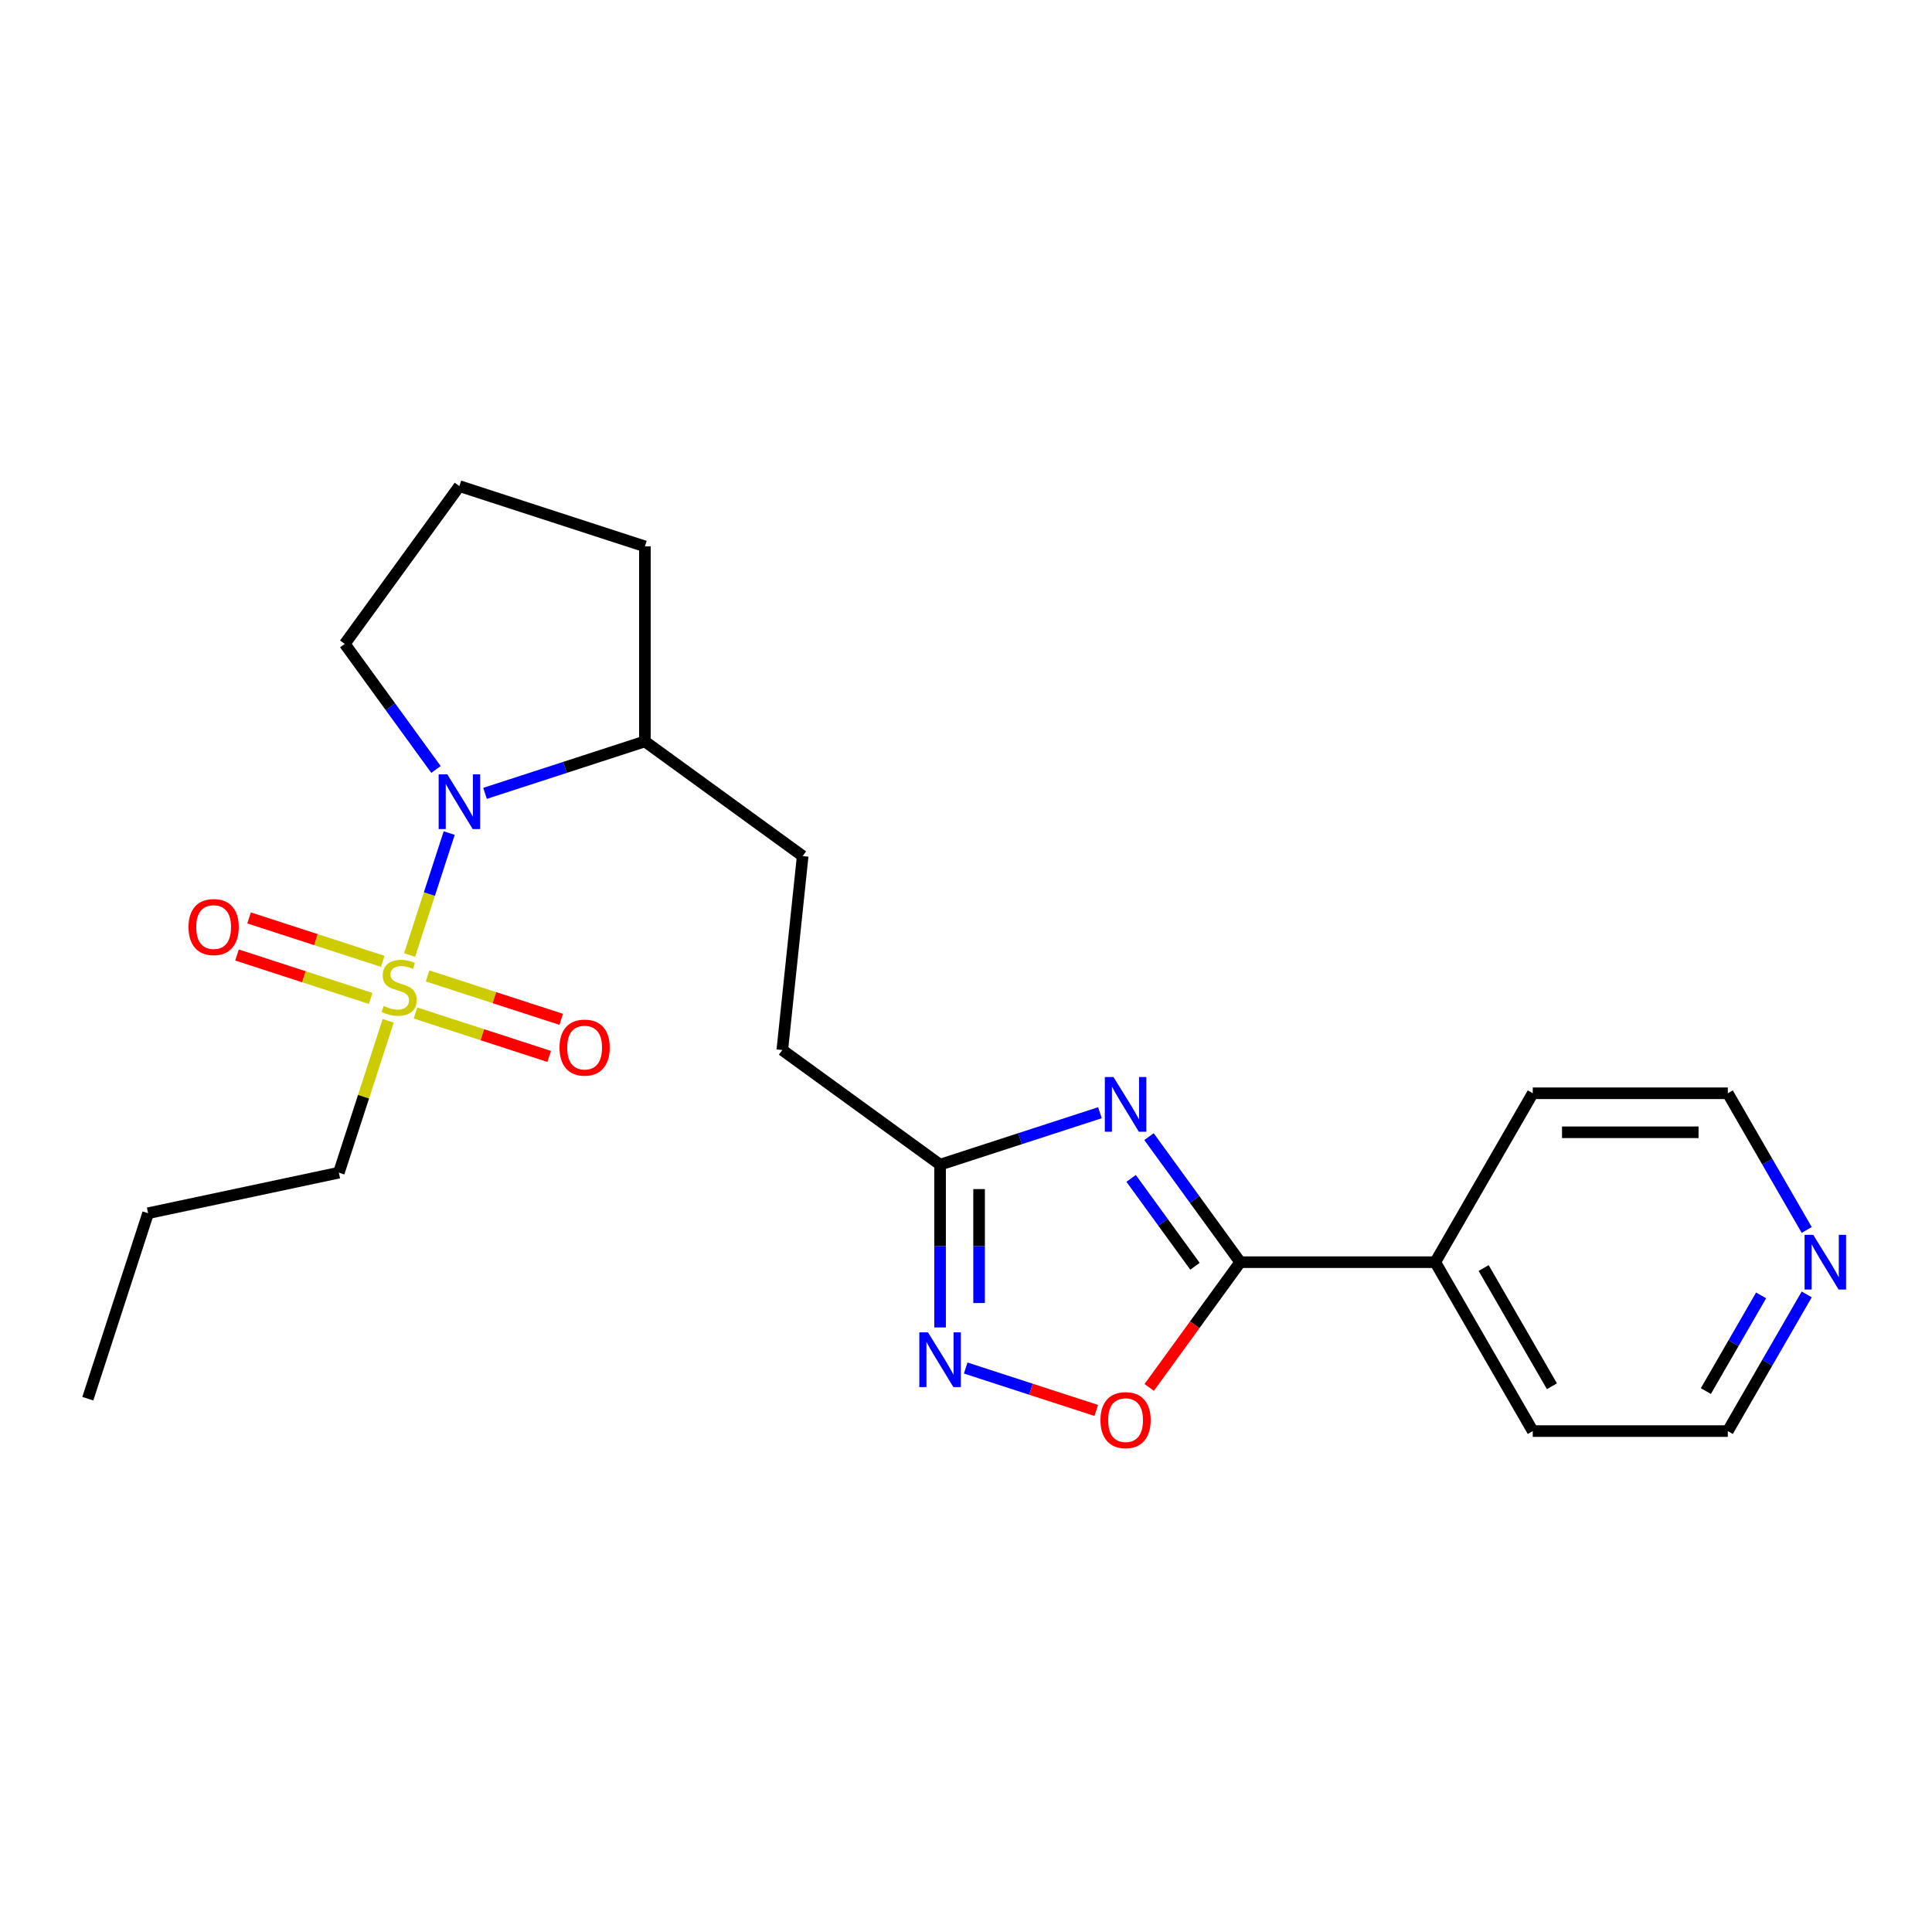 <?xml version='1.0' encoding='iso-8859-1'?>
<svg version='1.1' baseProfile='full'
              xmlns='http://www.w3.org/2000/svg'
                      xmlns:rdkit='http://www.rdkit.org/xml'
                      xmlns:xlink='http://www.w3.org/1999/xlink'
                  xml:space='preserve'
width='1000px' height='1000px' viewBox='0 0 1000 1000'>
<!-- END OF HEADER -->
<rect style='opacity:1.0;fill:#FFFFFF;stroke:none' width='1000' height='1000' x='0' y='0'> </rect>
<path class='bond-1' d='M 211.998,494.317 L 222.252,462.757' style='fill:none;fill-rule:evenodd;stroke:#CCCC00;stroke-width:6px;stroke-linecap:butt;stroke-linejoin:miter;stroke-opacity:1' />
<path class='bond-1' d='M 222.252,462.757 L 232.507,431.197' style='fill:none;fill-rule:evenodd;stroke:#0000FF;stroke-width:6px;stroke-linecap:butt;stroke-linejoin:miter;stroke-opacity:1' />
<path class='bond-6' d='M 215.074,524.332 L 249.668,535.572' style='fill:none;fill-rule:evenodd;stroke:#CCCC00;stroke-width:6px;stroke-linecap:butt;stroke-linejoin:miter;stroke-opacity:1' />
<path class='bond-6' d='M 249.668,535.572 L 284.261,546.812' style='fill:none;fill-rule:evenodd;stroke:#FF0000;stroke-width:6px;stroke-linecap:butt;stroke-linejoin:miter;stroke-opacity:1' />
<path class='bond-6' d='M 221.313,505.13 L 255.907,516.37' style='fill:none;fill-rule:evenodd;stroke:#CCCC00;stroke-width:6px;stroke-linecap:butt;stroke-linejoin:miter;stroke-opacity:1' />
<path class='bond-6' d='M 255.907,516.37 L 290.5,527.61' style='fill:none;fill-rule:evenodd;stroke:#FF0000;stroke-width:6px;stroke-linecap:butt;stroke-linejoin:miter;stroke-opacity:1' />
<path class='bond-7' d='M 198.106,497.59 L 163.512,486.349' style='fill:none;fill-rule:evenodd;stroke:#CCCC00;stroke-width:6px;stroke-linecap:butt;stroke-linejoin:miter;stroke-opacity:1' />
<path class='bond-7' d='M 163.512,486.349 L 128.919,475.109' style='fill:none;fill-rule:evenodd;stroke:#FF0000;stroke-width:6px;stroke-linecap:butt;stroke-linejoin:miter;stroke-opacity:1' />
<path class='bond-7' d='M 191.867,516.791 L 157.273,505.551' style='fill:none;fill-rule:evenodd;stroke:#CCCC00;stroke-width:6px;stroke-linecap:butt;stroke-linejoin:miter;stroke-opacity:1' />
<path class='bond-7' d='M 157.273,505.551 L 122.679,494.311' style='fill:none;fill-rule:evenodd;stroke:#FF0000;stroke-width:6px;stroke-linecap:butt;stroke-linejoin:miter;stroke-opacity:1' />
<path class='bond-13' d='M 200.935,528.365 L 188.165,567.668' style='fill:none;fill-rule:evenodd;stroke:#CCCC00;stroke-width:6px;stroke-linecap:butt;stroke-linejoin:miter;stroke-opacity:1' />
<path class='bond-13' d='M 188.165,567.668 L 175.395,606.97' style='fill:none;fill-rule:evenodd;stroke:#000000;stroke-width:6px;stroke-linecap:butt;stroke-linejoin:miter;stroke-opacity:1' />
<path class='bond-0' d='M 569.33,575.942 L 527.957,589.385' style='fill:none;fill-rule:evenodd;stroke:#0000FF;stroke-width:6px;stroke-linecap:butt;stroke-linejoin:miter;stroke-opacity:1' />
<path class='bond-0' d='M 527.957,589.385 L 486.584,602.828' style='fill:none;fill-rule:evenodd;stroke:#000000;stroke-width:6px;stroke-linecap:butt;stroke-linejoin:miter;stroke-opacity:1' />
<path class='bond-2' d='M 594.715,588.316 L 618.323,620.809' style='fill:none;fill-rule:evenodd;stroke:#0000FF;stroke-width:6px;stroke-linecap:butt;stroke-linejoin:miter;stroke-opacity:1' />
<path class='bond-2' d='M 618.323,620.809 L 641.931,653.303' style='fill:none;fill-rule:evenodd;stroke:#000000;stroke-width:6px;stroke-linecap:butt;stroke-linejoin:miter;stroke-opacity:1' />
<path class='bond-2' d='M 585.464,609.932 L 601.989,632.677' style='fill:none;fill-rule:evenodd;stroke:#0000FF;stroke-width:6px;stroke-linecap:butt;stroke-linejoin:miter;stroke-opacity:1' />
<path class='bond-2' d='M 601.989,632.677 L 618.515,655.422' style='fill:none;fill-rule:evenodd;stroke:#000000;stroke-width:6px;stroke-linecap:butt;stroke-linejoin:miter;stroke-opacity:1' />
<path class='bond-8' d='M 251.049,410.641 L 292.422,397.199' style='fill:none;fill-rule:evenodd;stroke:#0000FF;stroke-width:6px;stroke-linecap:butt;stroke-linejoin:miter;stroke-opacity:1' />
<path class='bond-8' d='M 292.422,397.199 L 333.795,383.756' style='fill:none;fill-rule:evenodd;stroke:#000000;stroke-width:6px;stroke-linecap:butt;stroke-linejoin:miter;stroke-opacity:1' />
<path class='bond-14' d='M 225.664,398.267 L 202.056,365.774' style='fill:none;fill-rule:evenodd;stroke:#0000FF;stroke-width:6px;stroke-linecap:butt;stroke-linejoin:miter;stroke-opacity:1' />
<path class='bond-14' d='M 202.056,365.774 L 178.448,333.28' style='fill:none;fill-rule:evenodd;stroke:#000000;stroke-width:6px;stroke-linecap:butt;stroke-linejoin:miter;stroke-opacity:1' />
<path class='bond-9' d='M 641.931,653.303 L 742.882,653.303' style='fill:none;fill-rule:evenodd;stroke:#000000;stroke-width:6px;stroke-linecap:butt;stroke-linejoin:miter;stroke-opacity:1' />
<path class='bond-24' d='M 641.931,653.303 L 618.381,685.716' style='fill:none;fill-rule:evenodd;stroke:#000000;stroke-width:6px;stroke-linecap:butt;stroke-linejoin:miter;stroke-opacity:1' />
<path class='bond-24' d='M 618.381,685.716 L 594.832,718.13' style='fill:none;fill-rule:evenodd;stroke:#FF0000;stroke-width:6px;stroke-linecap:butt;stroke-linejoin:miter;stroke-opacity:1' />
<path class='bond-3' d='M 486.584,687.094 L 486.584,644.961' style='fill:none;fill-rule:evenodd;stroke:#0000FF;stroke-width:6px;stroke-linecap:butt;stroke-linejoin:miter;stroke-opacity:1' />
<path class='bond-3' d='M 486.584,644.961 L 486.584,602.828' style='fill:none;fill-rule:evenodd;stroke:#000000;stroke-width:6px;stroke-linecap:butt;stroke-linejoin:miter;stroke-opacity:1' />
<path class='bond-3' d='M 506.774,674.454 L 506.774,644.961' style='fill:none;fill-rule:evenodd;stroke:#0000FF;stroke-width:6px;stroke-linecap:butt;stroke-linejoin:miter;stroke-opacity:1' />
<path class='bond-3' d='M 506.774,644.961 L 506.774,615.468' style='fill:none;fill-rule:evenodd;stroke:#000000;stroke-width:6px;stroke-linecap:butt;stroke-linejoin:miter;stroke-opacity:1' />
<path class='bond-4' d='M 499.848,708.088 L 533.633,719.065' style='fill:none;fill-rule:evenodd;stroke:#0000FF;stroke-width:6px;stroke-linecap:butt;stroke-linejoin:miter;stroke-opacity:1' />
<path class='bond-4' d='M 533.633,719.065 L 567.419,730.043' style='fill:none;fill-rule:evenodd;stroke:#FF0000;stroke-width:6px;stroke-linecap:butt;stroke-linejoin:miter;stroke-opacity:1' />
<path class='bond-5' d='M 486.584,602.828 L 404.914,543.49' style='fill:none;fill-rule:evenodd;stroke:#000000;stroke-width:6px;stroke-linecap:butt;stroke-linejoin:miter;stroke-opacity:1' />
<path class='bond-11' d='M 333.795,383.756 L 415.466,443.093' style='fill:none;fill-rule:evenodd;stroke:#000000;stroke-width:6px;stroke-linecap:butt;stroke-linejoin:miter;stroke-opacity:1' />
<path class='bond-18' d='M 333.795,383.756 L 333.795,282.805' style='fill:none;fill-rule:evenodd;stroke:#000000;stroke-width:6px;stroke-linecap:butt;stroke-linejoin:miter;stroke-opacity:1' />
<path class='bond-19' d='M 742.882,653.303 L 793.357,565.877' style='fill:none;fill-rule:evenodd;stroke:#000000;stroke-width:6px;stroke-linecap:butt;stroke-linejoin:miter;stroke-opacity:1' />
<path class='bond-20' d='M 742.882,653.303 L 793.357,740.729' style='fill:none;fill-rule:evenodd;stroke:#000000;stroke-width:6px;stroke-linecap:butt;stroke-linejoin:miter;stroke-opacity:1' />
<path class='bond-20' d='M 767.938,656.322 L 803.271,717.52' style='fill:none;fill-rule:evenodd;stroke:#000000;stroke-width:6px;stroke-linecap:butt;stroke-linejoin:miter;stroke-opacity:1' />
<path class='bond-10' d='M 935.151,669.987 L 914.729,705.358' style='fill:none;fill-rule:evenodd;stroke:#0000FF;stroke-width:6px;stroke-linecap:butt;stroke-linejoin:miter;stroke-opacity:1' />
<path class='bond-10' d='M 914.729,705.358 L 894.308,740.729' style='fill:none;fill-rule:evenodd;stroke:#000000;stroke-width:6px;stroke-linecap:butt;stroke-linejoin:miter;stroke-opacity:1' />
<path class='bond-10' d='M 911.539,670.503 L 897.244,695.263' style='fill:none;fill-rule:evenodd;stroke:#0000FF;stroke-width:6px;stroke-linecap:butt;stroke-linejoin:miter;stroke-opacity:1' />
<path class='bond-10' d='M 897.244,695.263 L 882.949,720.022' style='fill:none;fill-rule:evenodd;stroke:#000000;stroke-width:6px;stroke-linecap:butt;stroke-linejoin:miter;stroke-opacity:1' />
<path class='bond-25' d='M 935.151,636.619 L 914.729,601.248' style='fill:none;fill-rule:evenodd;stroke:#0000FF;stroke-width:6px;stroke-linecap:butt;stroke-linejoin:miter;stroke-opacity:1' />
<path class='bond-25' d='M 914.729,601.248 L 894.308,565.877' style='fill:none;fill-rule:evenodd;stroke:#000000;stroke-width:6px;stroke-linecap:butt;stroke-linejoin:miter;stroke-opacity:1' />
<path class='bond-12' d='M 415.466,443.093 L 404.914,543.49' style='fill:none;fill-rule:evenodd;stroke:#000000;stroke-width:6px;stroke-linecap:butt;stroke-linejoin:miter;stroke-opacity:1' />
<path class='bond-21' d='M 175.395,606.97 L 76.65,627.959' style='fill:none;fill-rule:evenodd;stroke:#000000;stroke-width:6px;stroke-linecap:butt;stroke-linejoin:miter;stroke-opacity:1' />
<path class='bond-15' d='M 178.448,333.28 L 237.785,251.61' style='fill:none;fill-rule:evenodd;stroke:#000000;stroke-width:6px;stroke-linecap:butt;stroke-linejoin:miter;stroke-opacity:1' />
<path class='bond-23' d='M 237.785,251.61 L 333.795,282.805' style='fill:none;fill-rule:evenodd;stroke:#000000;stroke-width:6px;stroke-linecap:butt;stroke-linejoin:miter;stroke-opacity:1' />
<path class='bond-16' d='M 894.308,565.877 L 793.357,565.877' style='fill:none;fill-rule:evenodd;stroke:#000000;stroke-width:6px;stroke-linecap:butt;stroke-linejoin:miter;stroke-opacity:1' />
<path class='bond-16' d='M 879.165,586.067 L 808.5,586.067' style='fill:none;fill-rule:evenodd;stroke:#000000;stroke-width:6px;stroke-linecap:butt;stroke-linejoin:miter;stroke-opacity:1' />
<path class='bond-17' d='M 894.308,740.729 L 793.357,740.729' style='fill:none;fill-rule:evenodd;stroke:#000000;stroke-width:6px;stroke-linecap:butt;stroke-linejoin:miter;stroke-opacity:1' />
<path class='bond-22' d='M 76.65,627.959 L 45.455,723.969' style='fill:none;fill-rule:evenodd;stroke:#000000;stroke-width:6px;stroke-linecap:butt;stroke-linejoin:miter;stroke-opacity:1' />
<path  class='atom-0' d='M 198.59 520.681
Q 198.91 520.801, 200.23 521.361
Q 201.55 521.921, 202.99 522.281
Q 204.47 522.601, 205.91 522.601
Q 208.59 522.601, 210.15 521.321
Q 211.71 520.001, 211.71 517.721
Q 211.71 516.161, 210.91 515.201
Q 210.15 514.241, 208.95 513.721
Q 207.75 513.201, 205.75 512.601
Q 203.23 511.841, 201.71 511.121
Q 200.23 510.401, 199.15 508.881
Q 198.11 507.361, 198.11 504.801
Q 198.11 501.241, 200.51 499.041
Q 202.95 496.841, 207.75 496.841
Q 211.03 496.841, 214.75 498.401
L 213.83 501.481
Q 210.43 500.081, 207.87 500.081
Q 205.11 500.081, 203.59 501.241
Q 202.07 502.361, 202.11 504.321
Q 202.11 505.841, 202.87 506.761
Q 203.67 507.681, 204.79 508.201
Q 205.95 508.721, 207.87 509.321
Q 210.43 510.121, 211.95 510.921
Q 213.47 511.721, 214.55 513.361
Q 215.67 514.961, 215.67 517.721
Q 215.67 521.641, 213.03 523.761
Q 210.43 525.841, 206.07 525.841
Q 203.55 525.841, 201.63 525.281
Q 199.75 524.761, 197.51 523.841
L 198.59 520.681
' fill='#CCCC00'/>
<path  class='atom-1' d='M 576.334 557.472
L 585.614 572.472
Q 586.534 573.952, 588.014 576.632
Q 589.494 579.312, 589.574 579.472
L 589.574 557.472
L 593.334 557.472
L 593.334 585.792
L 589.454 585.792
L 579.494 569.392
Q 578.334 567.472, 577.094 565.272
Q 575.894 563.072, 575.534 562.392
L 575.534 585.792
L 571.854 585.792
L 571.854 557.472
L 576.334 557.472
' fill='#0000FF'/>
<path  class='atom-2' d='M 231.525 400.791
L 240.805 415.791
Q 241.725 417.271, 243.205 419.951
Q 244.685 422.631, 244.765 422.791
L 244.765 400.791
L 248.525 400.791
L 248.525 429.111
L 244.645 429.111
L 234.685 412.711
Q 233.525 410.791, 232.285 408.591
Q 231.085 406.391, 230.725 405.711
L 230.725 429.111
L 227.045 429.111
L 227.045 400.791
L 231.525 400.791
' fill='#0000FF'/>
<path  class='atom-4' d='M 480.324 689.618
L 489.604 704.618
Q 490.524 706.098, 492.004 708.778
Q 493.484 711.458, 493.564 711.618
L 493.564 689.618
L 497.324 689.618
L 497.324 717.938
L 493.444 717.938
L 483.484 701.538
Q 482.324 699.618, 481.084 697.418
Q 479.884 695.218, 479.524 694.538
L 479.524 717.938
L 475.844 717.938
L 475.844 689.618
L 480.324 689.618
' fill='#0000FF'/>
<path  class='atom-5' d='M 569.594 735.054
Q 569.594 728.254, 572.954 724.454
Q 576.314 720.654, 582.594 720.654
Q 588.874 720.654, 592.234 724.454
Q 595.594 728.254, 595.594 735.054
Q 595.594 741.934, 592.194 745.854
Q 588.794 749.734, 582.594 749.734
Q 576.354 749.734, 572.954 745.854
Q 569.594 741.974, 569.594 735.054
M 582.594 746.534
Q 586.914 746.534, 589.234 743.654
Q 591.594 740.734, 591.594 735.054
Q 591.594 729.494, 589.234 726.694
Q 586.914 723.854, 582.594 723.854
Q 578.274 723.854, 575.914 726.654
Q 573.594 729.454, 573.594 735.054
Q 573.594 740.774, 575.914 743.654
Q 578.274 746.534, 582.594 746.534
' fill='#FF0000'/>
<path  class='atom-7' d='M 289.6 542.236
Q 289.6 535.436, 292.96 531.636
Q 296.32 527.836, 302.6 527.836
Q 308.88 527.836, 312.24 531.636
Q 315.6 535.436, 315.6 542.236
Q 315.6 549.116, 312.2 553.036
Q 308.8 556.916, 302.6 556.916
Q 296.36 556.916, 292.96 553.036
Q 289.6 549.156, 289.6 542.236
M 302.6 553.716
Q 306.92 553.716, 309.24 550.836
Q 311.6 547.916, 311.6 542.236
Q 311.6 536.676, 309.24 533.876
Q 306.92 531.036, 302.6 531.036
Q 298.28 531.036, 295.92 533.836
Q 293.6 536.636, 293.6 542.236
Q 293.6 547.956, 295.92 550.836
Q 298.28 553.716, 302.6 553.716
' fill='#FF0000'/>
<path  class='atom-8' d='M 97.58 479.845
Q 97.58 473.045, 100.94 469.245
Q 104.3 465.445, 110.58 465.445
Q 116.86 465.445, 120.22 469.245
Q 123.58 473.045, 123.58 479.845
Q 123.58 486.725, 120.18 490.645
Q 116.78 494.525, 110.58 494.525
Q 104.34 494.525, 100.94 490.645
Q 97.58 486.765, 97.58 479.845
M 110.58 491.325
Q 114.9 491.325, 117.22 488.445
Q 119.58 485.525, 119.58 479.845
Q 119.58 474.285, 117.22 471.485
Q 114.9 468.645, 110.58 468.645
Q 106.26 468.645, 103.9 471.445
Q 101.58 474.245, 101.58 479.845
Q 101.58 485.565, 103.9 488.445
Q 106.26 491.325, 110.58 491.325
' fill='#FF0000'/>
<path  class='atom-11' d='M 938.523 639.143
L 947.803 654.143
Q 948.723 655.623, 950.203 658.303
Q 951.683 660.983, 951.763 661.143
L 951.763 639.143
L 955.523 639.143
L 955.523 667.463
L 951.643 667.463
L 941.683 651.063
Q 940.523 649.143, 939.283 646.943
Q 938.083 644.743, 937.723 644.063
L 937.723 667.463
L 934.043 667.463
L 934.043 639.143
L 938.523 639.143
' fill='#0000FF'/>
</svg>
